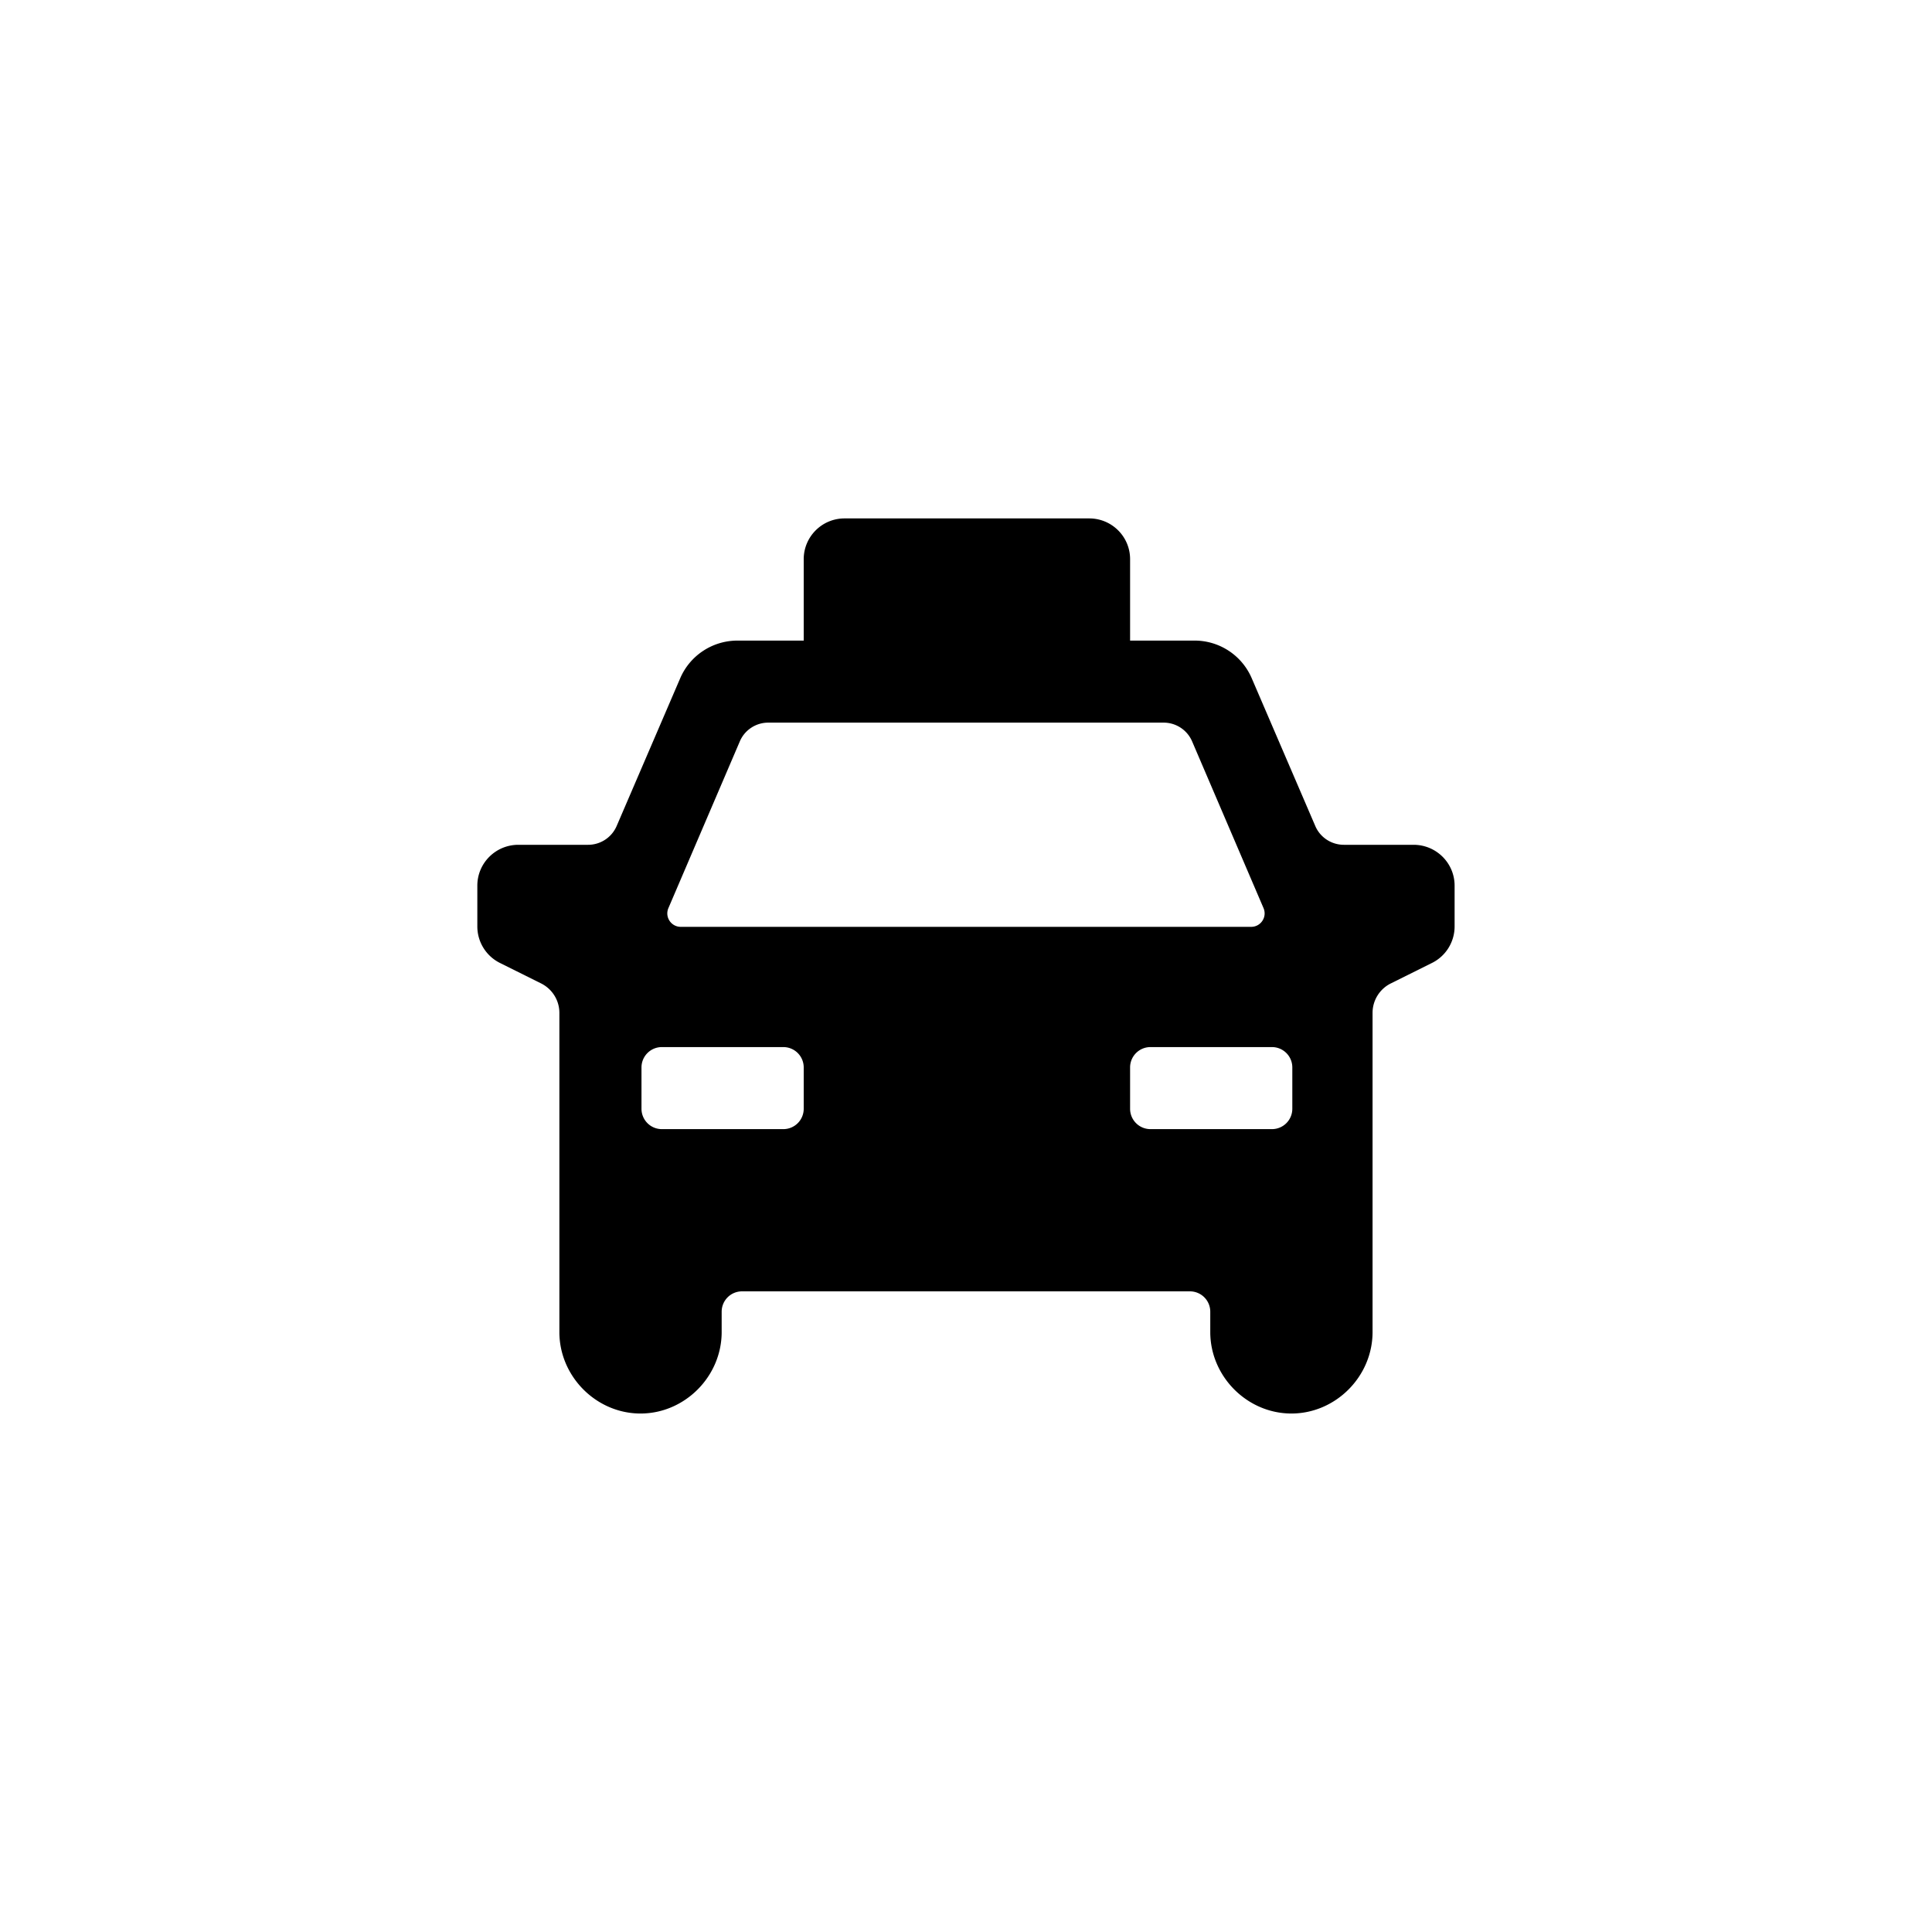 <svg style="height: 100%; width: 100%;" xmlns="http://www.w3.org/2000/svg" data-name="Calque 2" viewBox="0 0 300 300"><path d="M131.14 80.5c-3.5 0-6.33 2.83-6.34 6.32v12.65h-10.28c-3.87 0-7.36 2.29-8.89 5.83l-9.88 22.97a4.825 4.825 0 0 1-4.44 2.91H80.49c-3.52 0-6.37 2.84-6.37 6.34v6.34c0 2.4 1.36 4.6 3.52 5.67l6.37 3.17c1.75.87 2.85 2.64 2.85 4.58v49.56c0 6.9 5.73 12.65 12.6 12.65s12.6-5.75 12.6-12.65v-3.16a3.16 3.16 0 0 1 3.16-3.16h69.55a3.16 3.16 0 0 1 3.16 3.16v3.16c0 6.9 5.73 12.65 12.6 12.65s12.6-5.75 12.6-12.65v-49.56c0-1.94 1.1-3.72 2.85-4.58l6.37-3.17a6.328 6.328 0 0 0 3.52-5.67v-6.34c0-3.5-2.85-6.34-6.37-6.34h-10.82c-1.93 0-3.68-1.14-4.44-2.91l-9.88-22.97a9.647 9.647 0 0 0-8.89-5.83h-9.99V86.82c0-3.49-2.84-6.32-6.34-6.32h-38.01Zm-11.88 31.71h61.43c1.92 0 3.66 1.14 4.42 2.91l11.09 25.89c.59 1.38-.42 2.91-1.92 2.91h-88.57c-1.5 0-2.51-1.53-1.92-2.91l11.09-25.89c.75-1.76 2.48-2.9 4.39-2.91Zm-16.49 50.38h18.87a3.16 3.16 0 0 1 3.16 3.16v6.42a3.16 3.16 0 0 1-3.16 3.16h-18.87a3.16 3.16 0 0 1-3.16-3.16v-6.42a3.16 3.16 0 0 1 3.16-3.16Zm75.87 0h18.87a3.16 3.16 0 0 1 3.16 3.16v6.42a3.16 3.16 0 0 1-3.16 3.16h-18.87a3.16 3.16 0 0 1-3.16-3.16v-6.42a3.16 3.16 0 0 1 3.16-3.16Z"></path></svg>